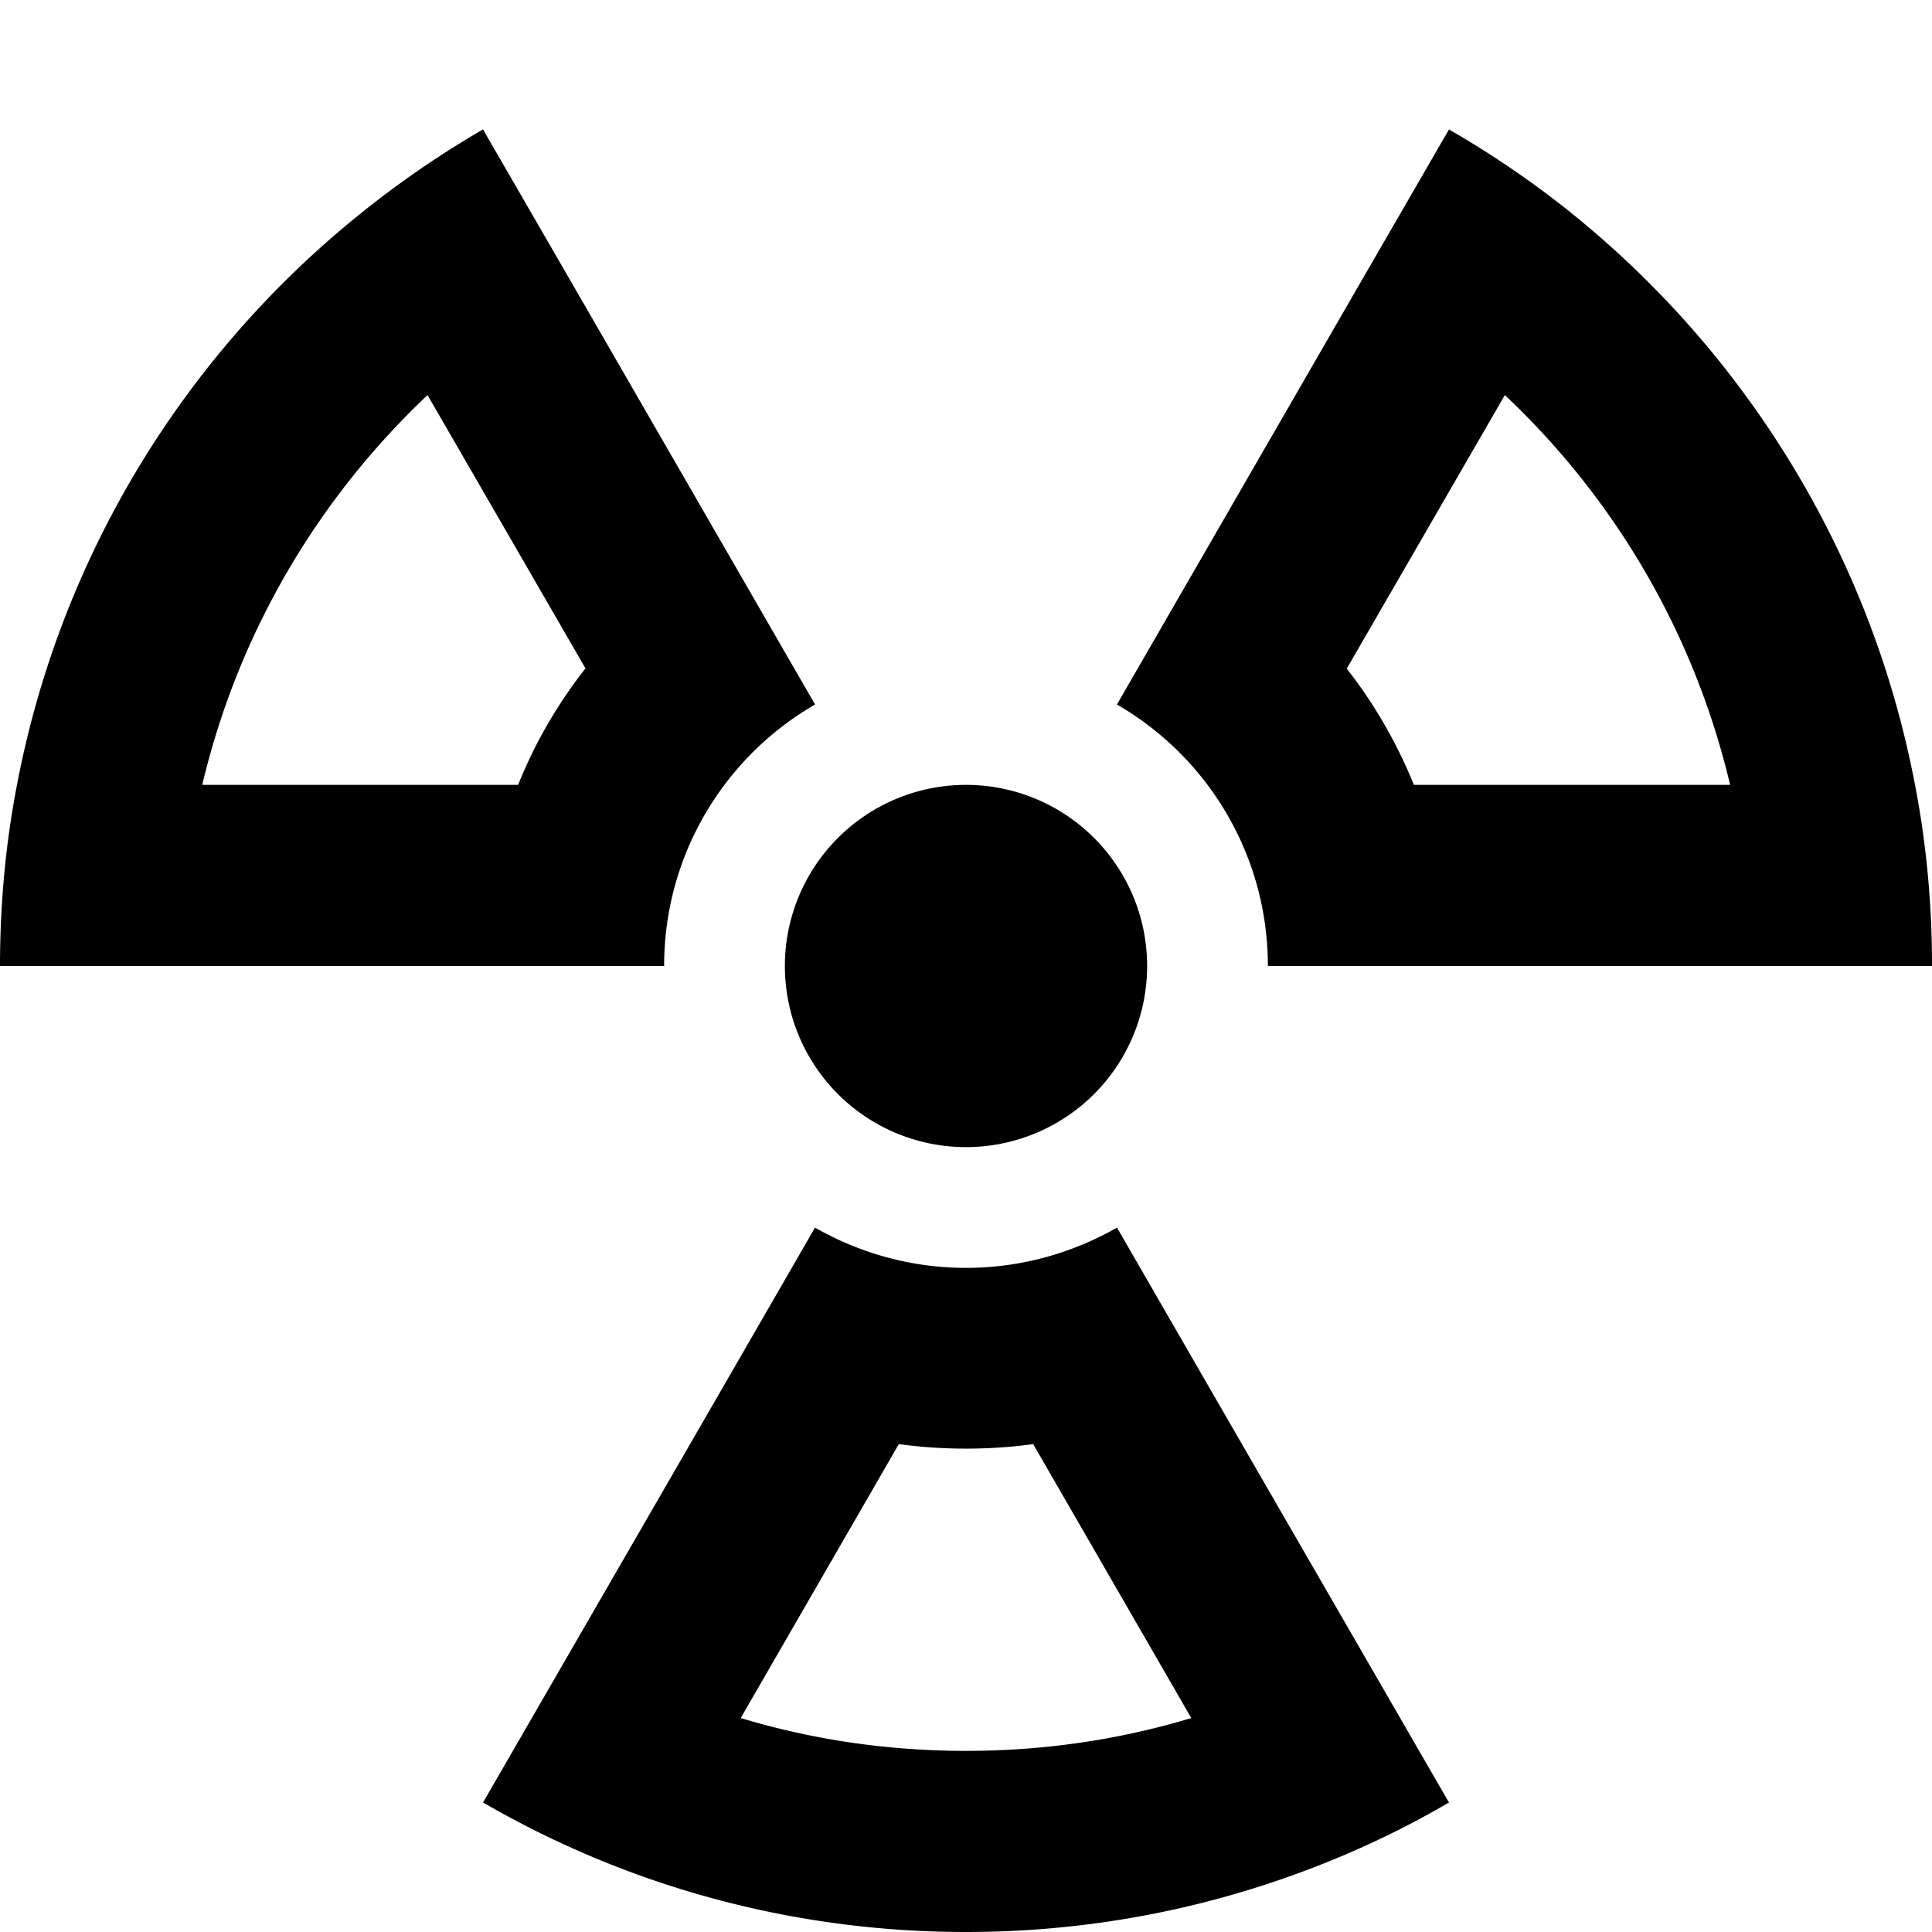 <svg xmlns="http://www.w3.org/2000/svg" viewBox="0 0 512 512"><!--! Font Awesome Pro 6.5.2 by @fontawesome - https://fontawesome.com License - https://fontawesome.com/license (Commercial License) Copyright 2024 Fonticons, Inc. --><path d="M155.1 177.2c-7.3 9.3-13.3 19.6-17.8 30.8l-83.7 0c9.5-40.2 30.6-75.8 59.7-103.3l41.9 72.5zM176 256c0-29.6 16.1-55.5 40-69.3l0 0L152 75.8 128 34.3c-14 8.1-27.1 17.5-39.3 28C45.9 99.2 15.5 150.2 4.5 208C1.5 223.5 0 239.6 0 256H48l80 0h48zm40 69.3l-24 41.6L128 477.7l.4 .2c13.7 7.9 28.2 14.6 43.4 19.9C198.2 507 226.5 512 256 512s57.8-5 84.2-14.2c15.2-5.3 29.7-11.9 43.4-19.9l.4-.2L320 366.9l-24-41.6-.1 .1C284.1 332.1 270.5 336 256 336s-28.1-3.9-39.9-10.6l-.1-.1zM256 464c-20.8 0-40.8-3-59.7-8.7l41.9-72.6c5.8 .8 11.7 1.2 17.8 1.2s12-.4 17.8-1.2l41.9 72.6C296.8 461 276.8 464 256 464zM507.5 208c-11-57.8-41.4-108.8-84.2-145.8C411.2 51.7 398 42.4 384 34.3L360 75.8 296 186.7c23.9 13.8 40 39.7 40 69.3h48l80 0h48l0-.1c0-16.4-1.5-32.4-4.5-47.9zM398.8 104.7c29.1 27.4 50.2 63.1 59.7 103.3l-83.8 0c-4.5-11.1-10.5-21.5-17.8-30.8l41.9-72.5zM256 304a48 48 0 1 0 0-96 48 48 0 1 0 0 96z"/></svg>